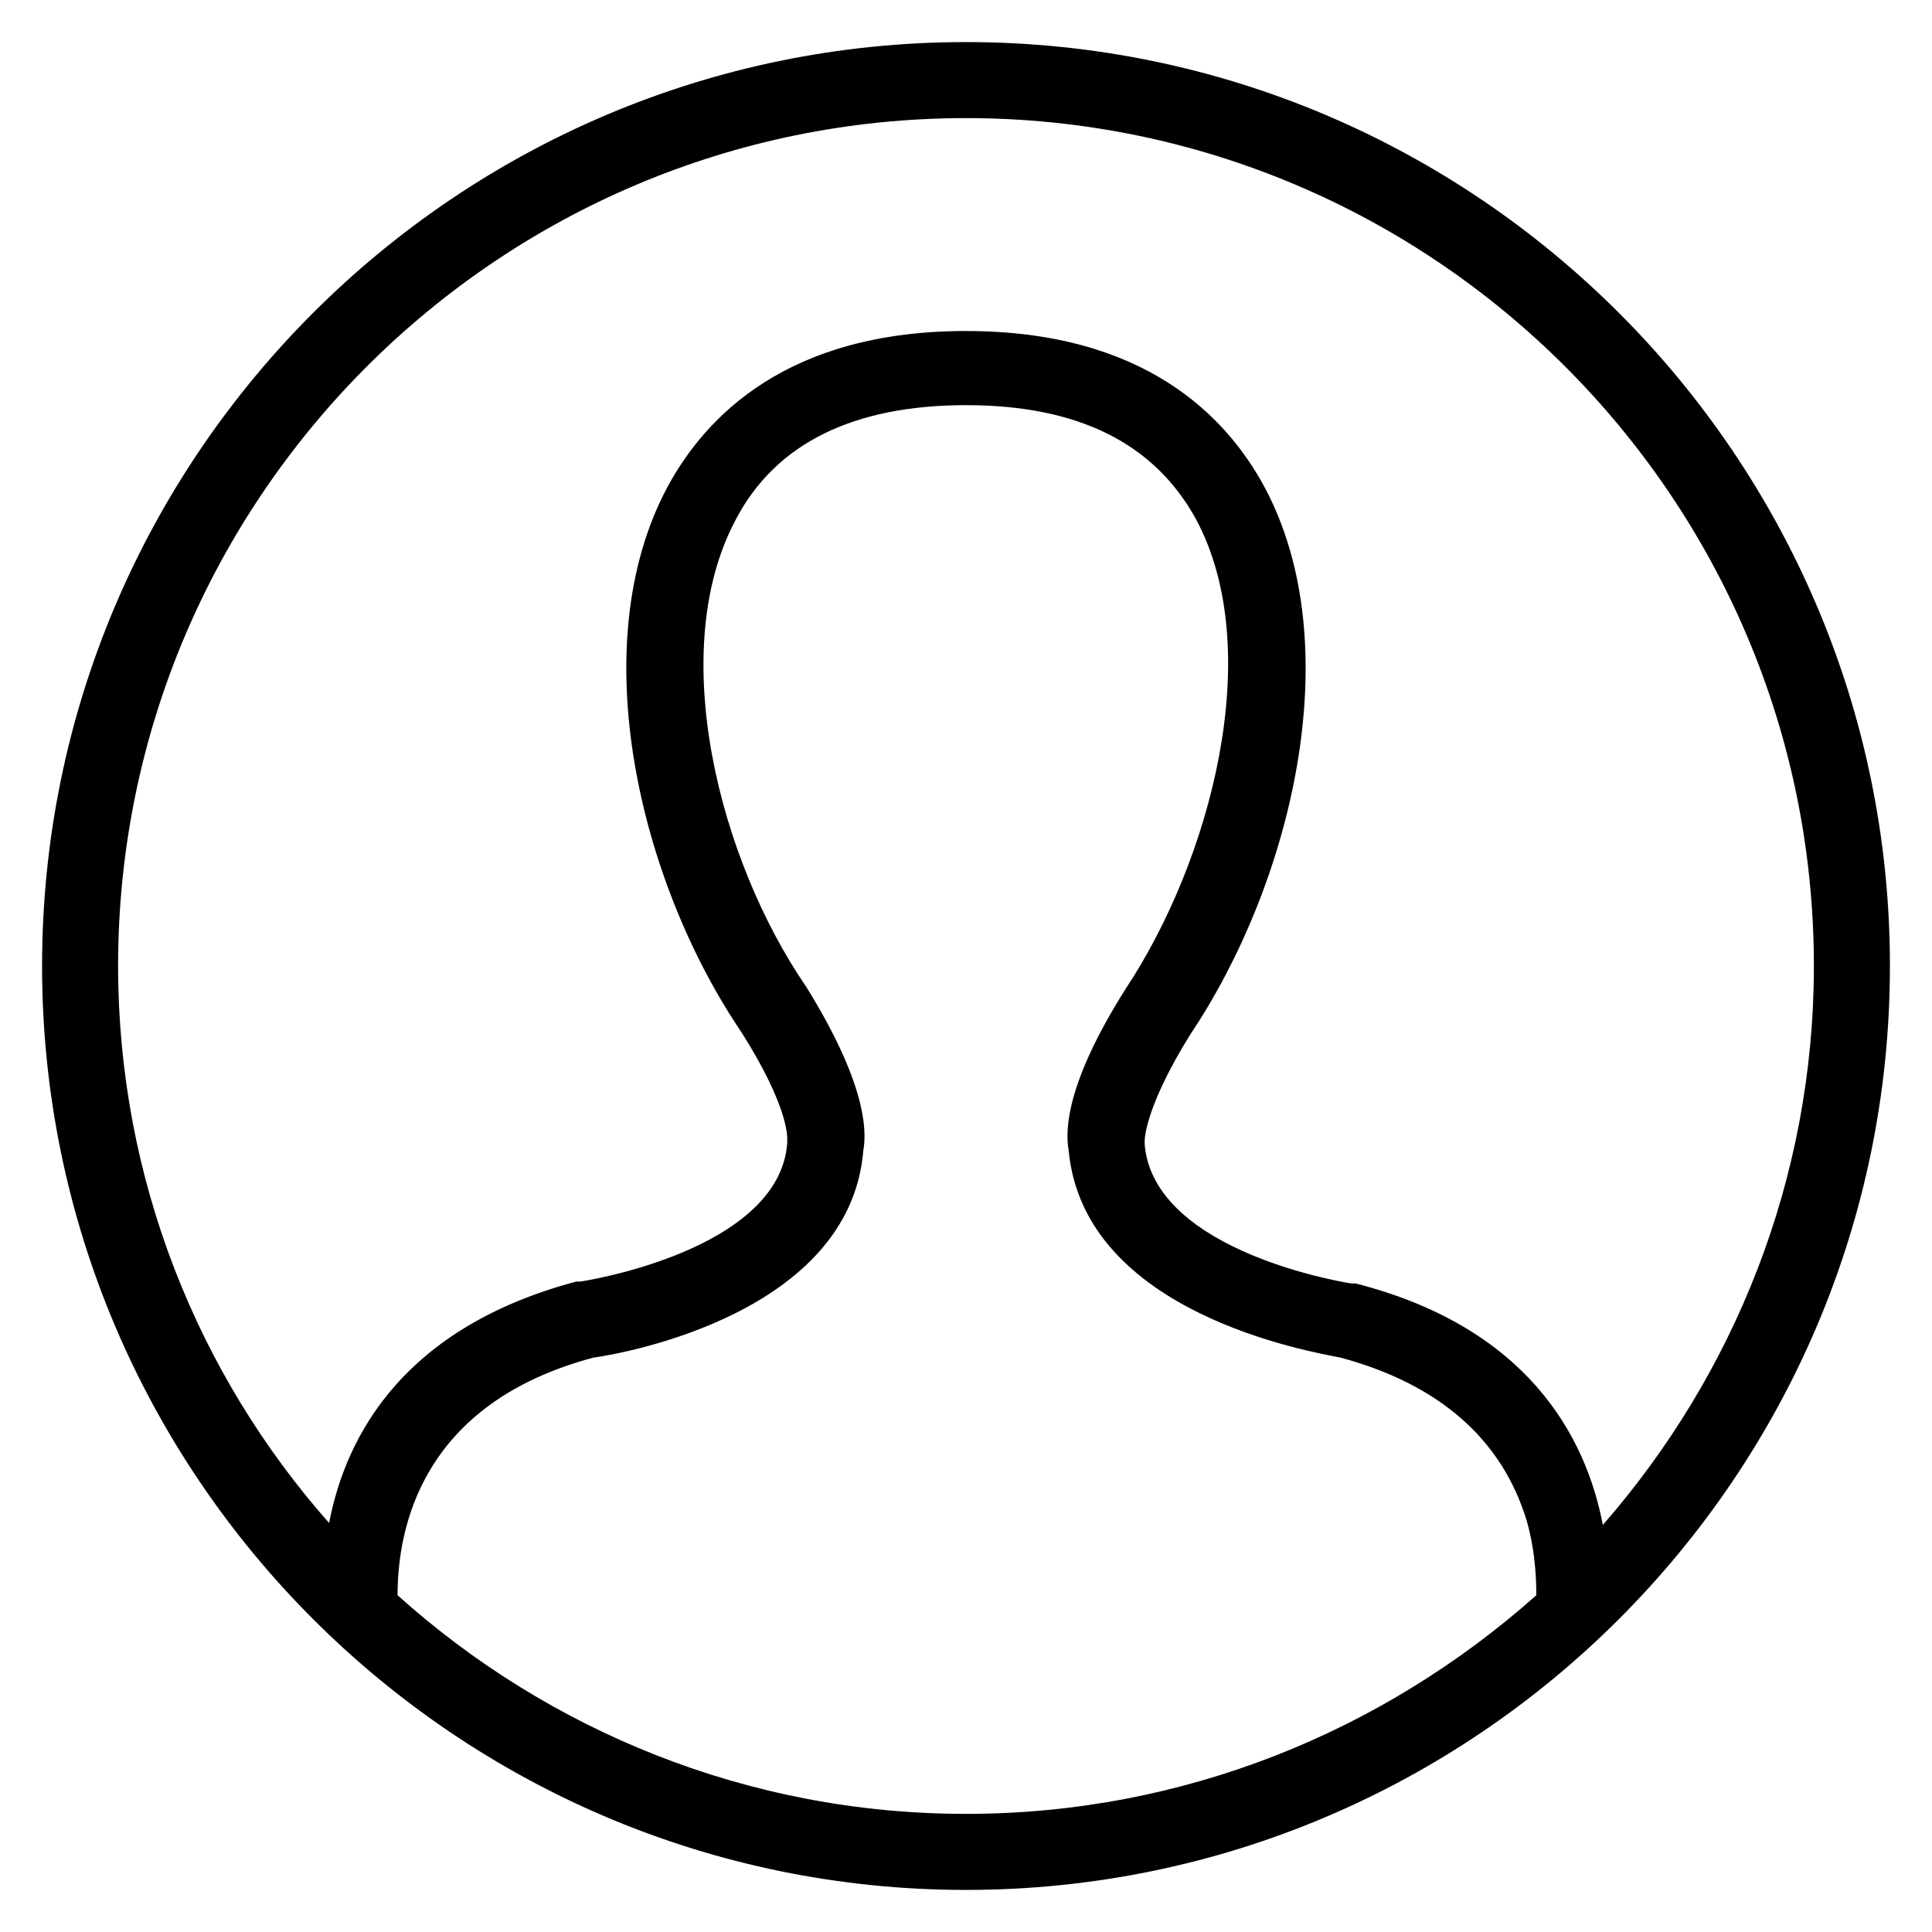 <?xml version="1.0" encoding="UTF-8"?>
<!-- The Best Svg Icon site in the world: iconSvg.co, Visit us! https://iconsvg.co -->
<svg fill="#000000" width="800px" height="800px" version="1.1" viewBox="144 144 512 512" xmlns="http://www.w3.org/2000/svg">
 <path d="m400 155.15c-135.02 0-244.85 109.83-244.85 244.85 0 135.02 109.83 244.85 244.85 244.85 135.02 0 244.85-109.83 244.85-244.85 0-135.02-109.83-244.85-244.85-244.85zm-150.64 411.61c0-18.137 6.551-50.883 51.891-62.977 7.559-1.008 68.016-11.586 71.539-54.914 1.008-5.543 0.504-18.137-15.113-43.328-23.176-33.754-37.281-89.176-18.641-123.94 10.578-20.152 31.234-30.23 60.961-30.23 29.727 0 49.879 10.078 60.961 30.23 18.641 34.762 4.031 90.184-18.641 124.44-15.617 24.688-16.121 37.281-15.113 42.824 4.031 43.328 64.488 53.402 72.043 54.914 26.199 7.055 42.824 21.664 49.375 43.328 2.016 7.055 2.519 14.105 2.519 19.648-40.809 36.277-93.707 57.941-151.14 57.941-57.941 0-110.84-22.168-150.64-57.941zm319.41-18.641c-4.535-23.68-20.152-52.395-65.496-63.984h-1.008c-0.504 0-52.395-8.062-54.914-36.777v-1.008c0-1.008 0.504-9.574 12.09-28.215 26.703-39.801 42.32-102.78 19.648-145.1-10.078-18.641-31.738-41.312-79.098-41.312s-69.023 22.672-79.098 41.312c-22.672 42.32-7.055 105.3 19.648 144.59 12.09 19.145 12.09 27.207 12.09 28.215v1.008c-2.016 28.719-54.41 36.777-54.914 36.777h-1.008c-45.344 12.09-60.961 40.305-65.496 63.984-34.758-39.297-55.918-91.188-55.918-147.61 0-123.94 100.76-224.7 224.7-224.7s224.7 100.76 224.7 224.7c0 56.426-21.16 108.32-55.926 148.12z"/>
</svg>